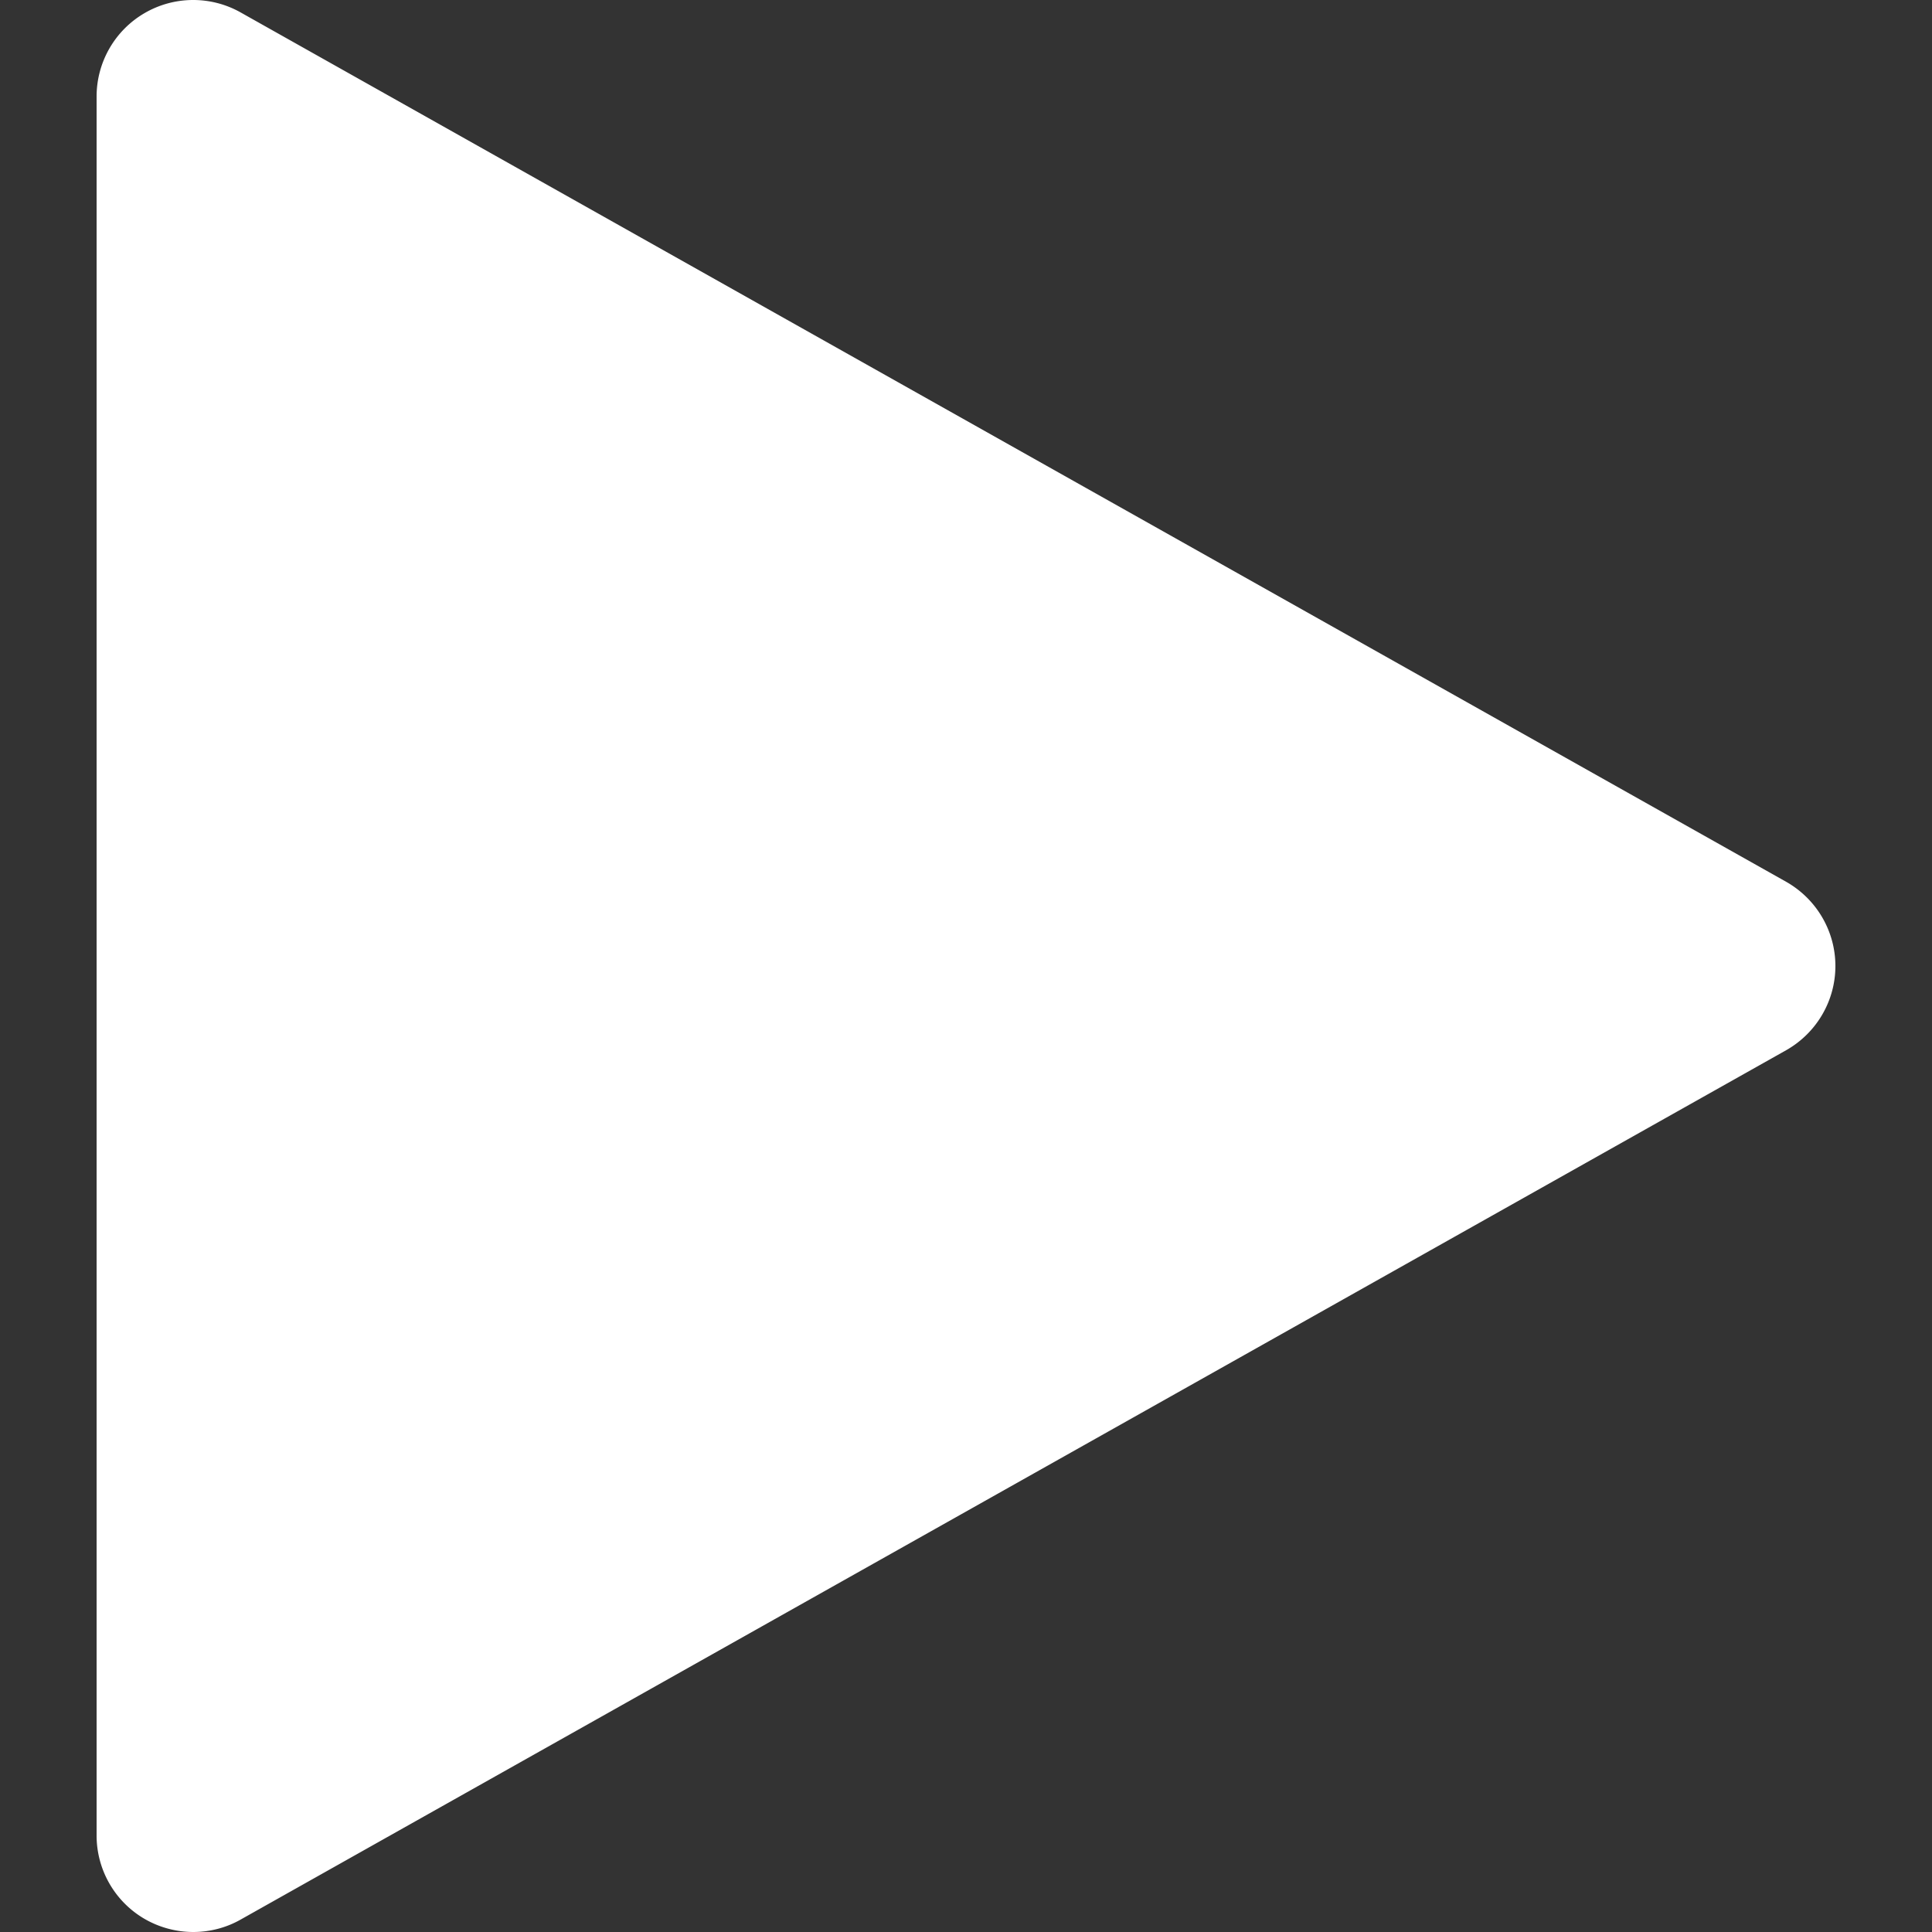 <?xml version="1.0" encoding="UTF-8"?>
<svg xmlns="http://www.w3.org/2000/svg" height="512" viewBox="0 0 320.001 320.001" width="512">
  <rect x="0" y="0" width="320.001" height="320.001" fill="#333333" stroke="none"/>
  <path d="m295.84 146.049-256-144a16.026 16.026 0 0 0 -15.904.128 15.986 15.986 0 0 0 -7.936 13.824v288a15.986 15.986 0 0 0 7.936 13.824 16.144 16.144 0 0 0 8.064 2.176c2.688 0 5.408-.672 7.84-2.048l256-144c5.024-2.848 8.16-8.16 8.16-13.952s-3.136-11.104-8.16-13.952z" fill="#fff"></path>
</svg>
